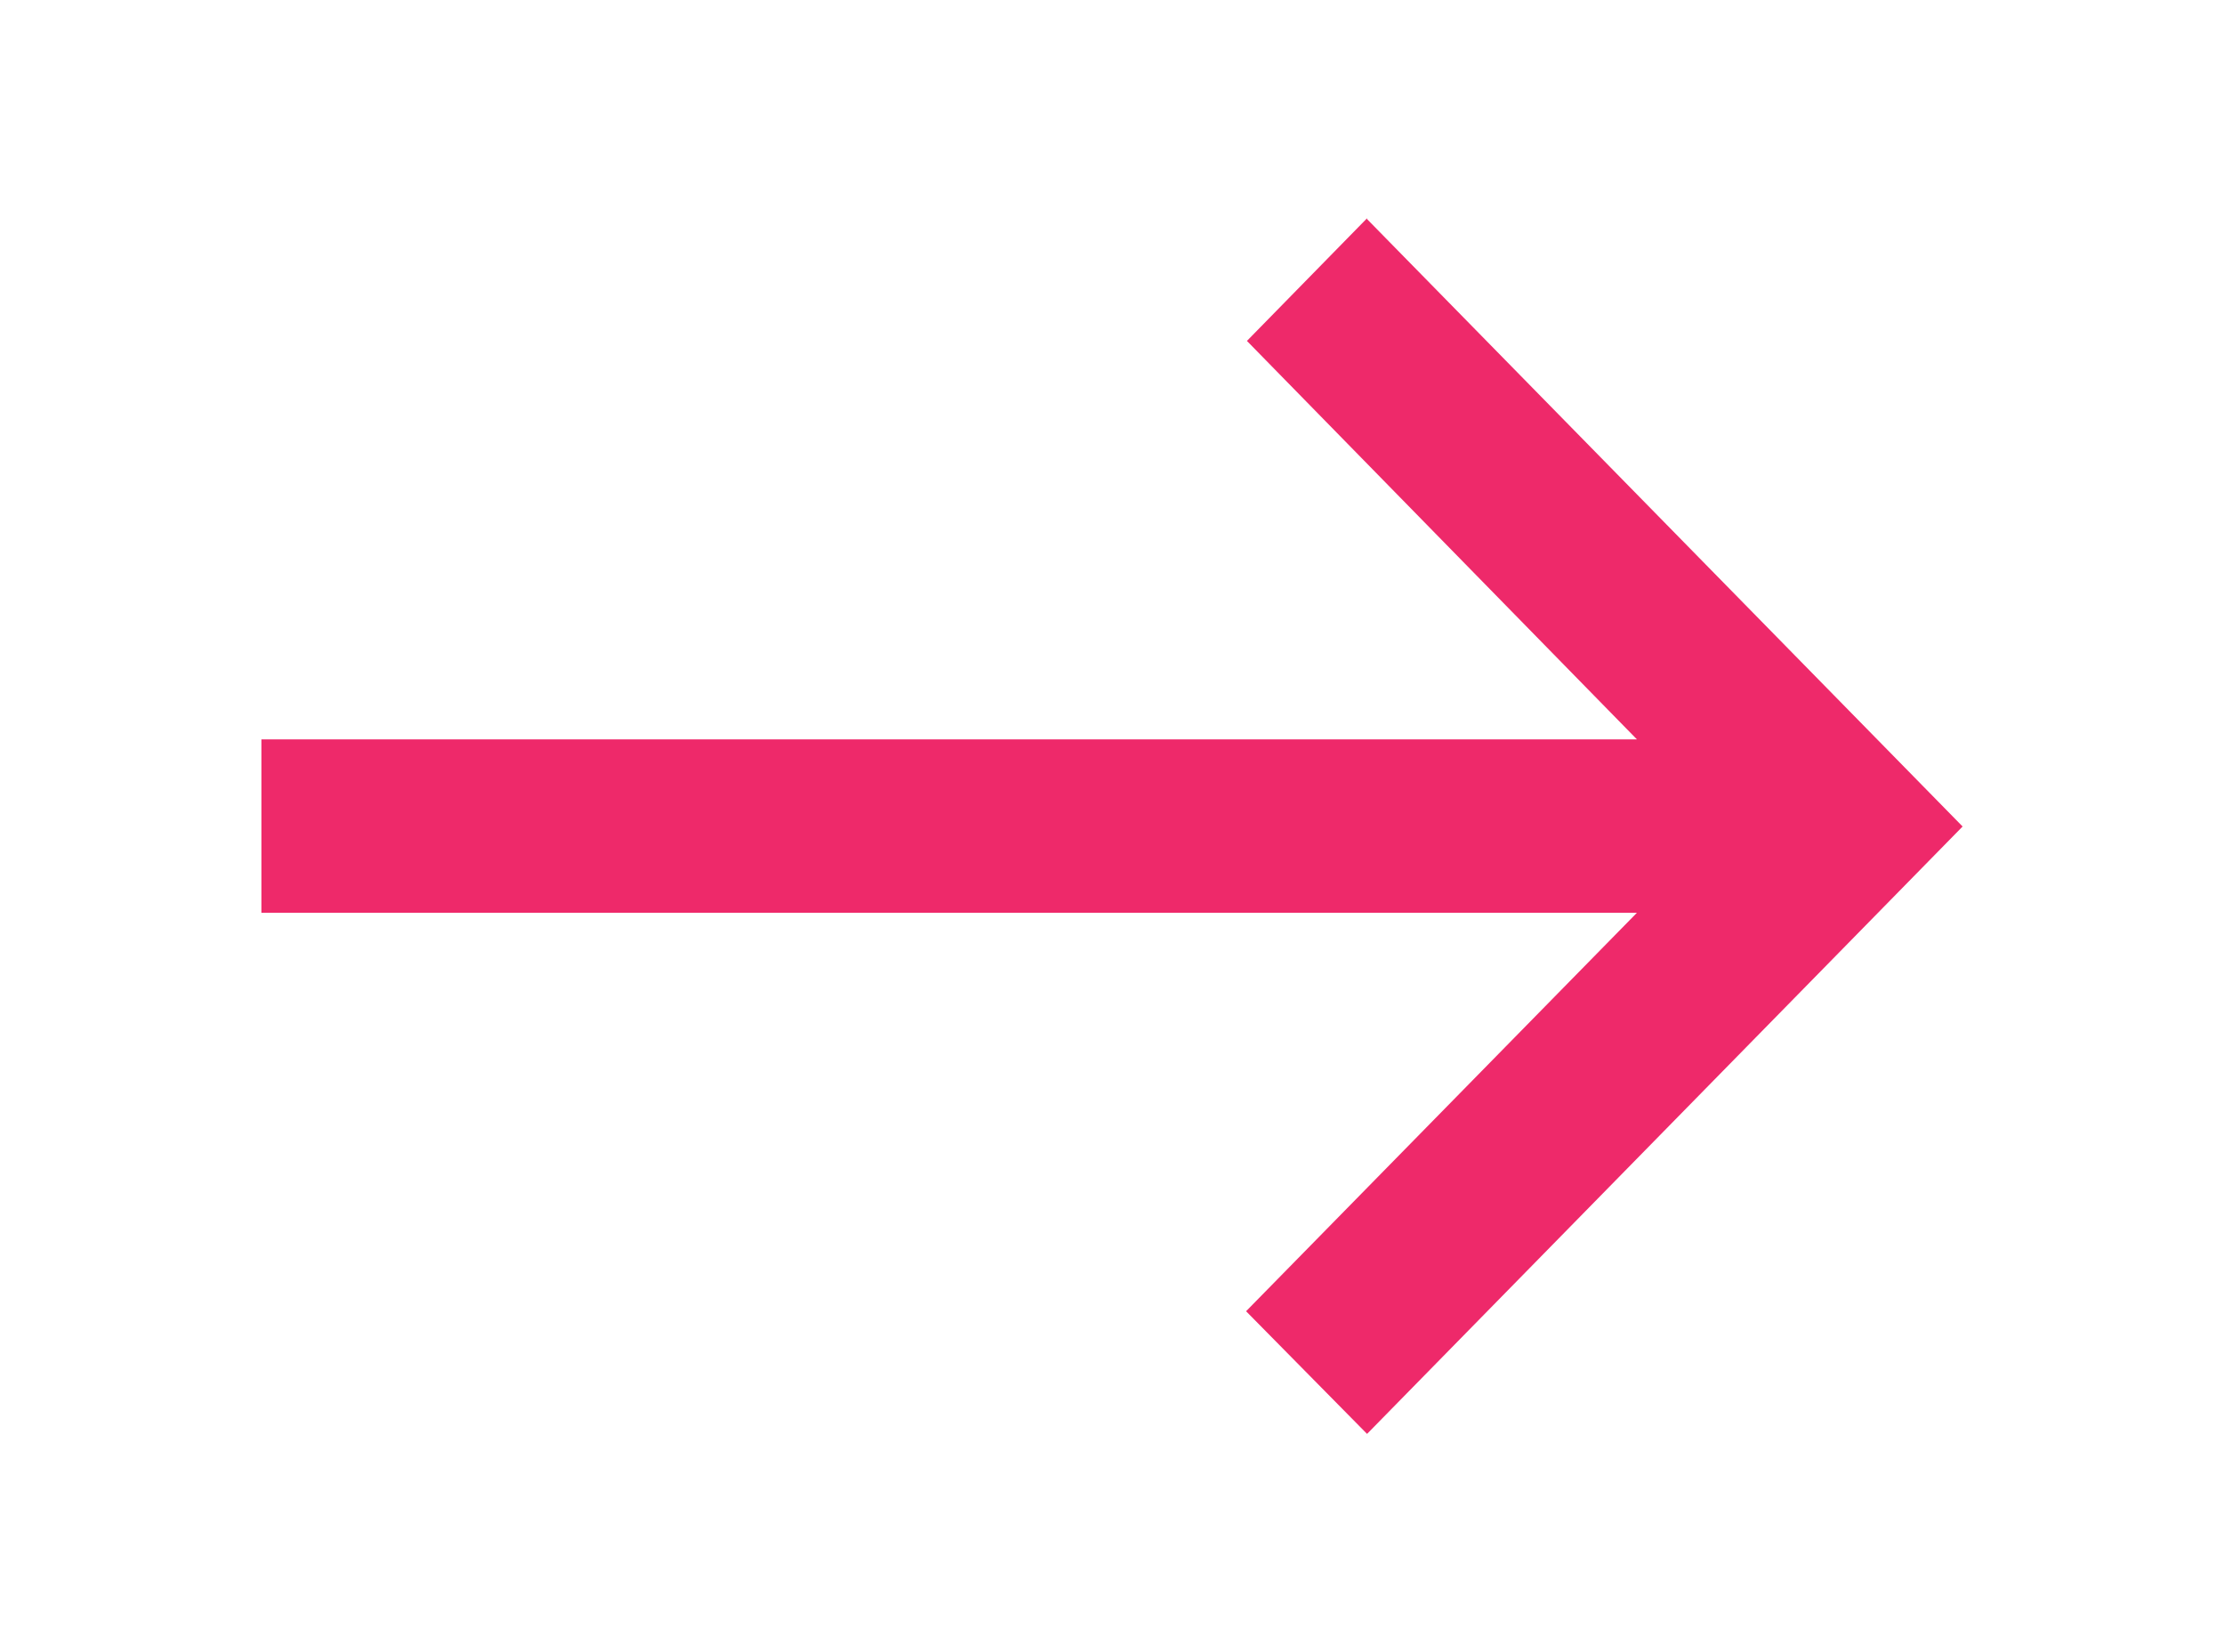 <?xml version="1.0" encoding="UTF-8"?>
<svg id="Layer_1" data-name="Layer 1" xmlns="http://www.w3.org/2000/svg" viewBox="0 0 26.29 19.53">
  <defs>
    <style>
      .cls-1 {
        fill: #ee296a;
      }
    </style>
  </defs>
  <path class="cls-1" d="M16.16,2.58l-1.42,1.45,4.61,4.71H3.09v2.05H19.35l-4.62,4.71,1.43,1.45,7.04-7.18-7.04-7.18Z"/>
</svg>